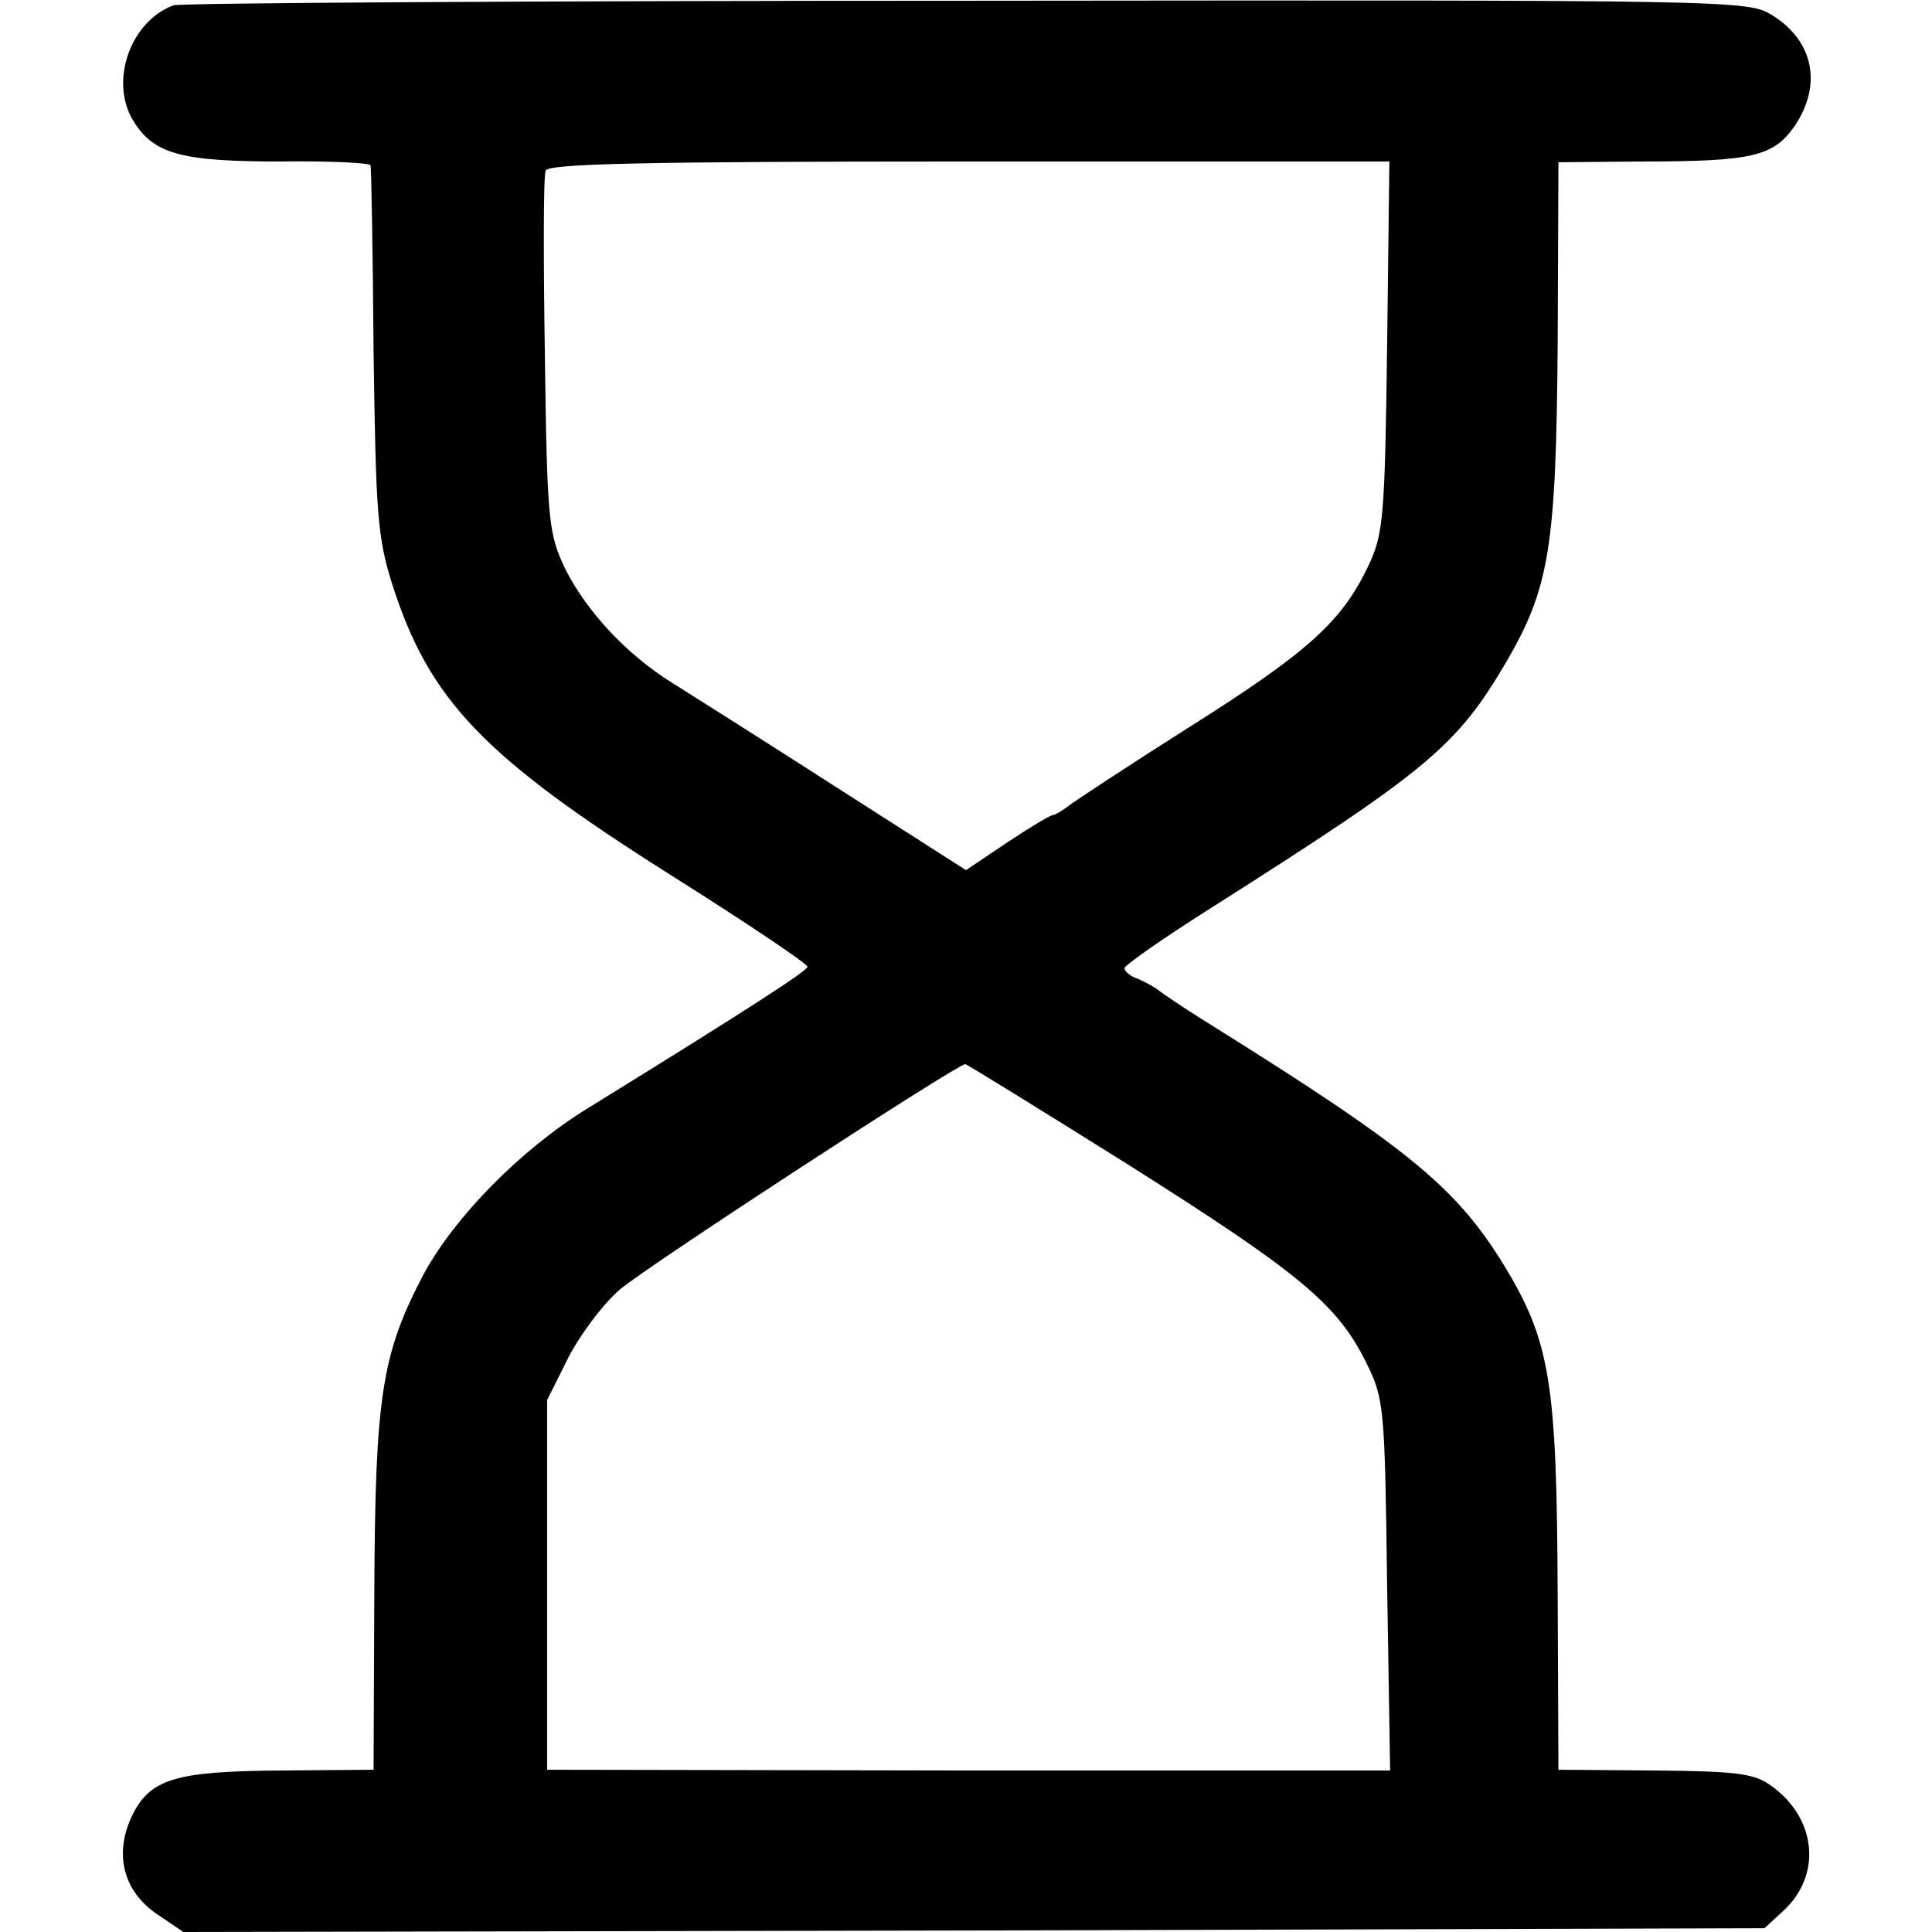 <?xml version="1.0" standalone="no"?>
<!DOCTYPE svg PUBLIC "-//W3C//DTD SVG 20010904//EN"
 "http://www.w3.org/TR/2001/REC-SVG-20010904/DTD/svg10.dtd">
<svg version="1.0" xmlns="http://www.w3.org/2000/svg"
 width="256pt" height="256pt" viewBox="0 0 256 256"
 preserveAspectRatio="xMidYMid meet">
<g transform="translate(0,256) scale(0.1,-0.1)"
fill="#000000" stroke="none">
<path d="M230 2553 c-57 -21 -85 -100 -54 -152 27 -45 63 -55 196 -55 65 1
119 -2 119 -5 1 -3 3 -114 4 -246 3 -215 5 -247 25 -310 49 -153 121 -228 368
-384 100 -63 182 -118 182 -122 0 -5 -70 -51 -292 -188 -89 -55 -176 -144
-217 -220 -55 -105 -64 -160 -65 -421 l-1 -235 -122 -1 c-142 -1 -175 -11
-199 -62 -23 -50 -10 -99 35 -129 l34 -23 1048 2 1047 3 26 24 c50 47 43 121
-16 164 -23 17 -44 20 -155 21 l-128 1 -1 230 c-1 286 -10 338 -72 440 -64
103 -126 154 -397 323 -27 17 -54 35 -60 40 -5 4 -18 11 -27 15 -10 3 -18 10
-18 14 0 4 53 41 118 82 285 181 322 212 388 324 57 98 66 152 68 422 l1 240
110 1 c148 0 175 7 203 47 37 55 25 113 -30 147 -32 20 -50 20 -1068 19 -569
0 -1042 -3 -1050 -6z m1608 -452 c-3 -228 -5 -249 -25 -291 -35 -74 -81 -115
-238 -214 -82 -52 -155 -100 -162 -106 -7 -5 -15 -10 -18 -10 -3 0 -30 -16
-60 -36 l-55 -37 -172 110 c-95 61 -193 123 -217 138 -61 38 -113 94 -142 151
-22 47 -24 60 -27 282 -2 128 -2 239 1 246 4 9 125 12 562 12 l556 0 -3 -245z
m-345 -1083 c228 -144 279 -186 317 -263 24 -48 25 -58 28 -296 l4 -245 -559
0 -558 1 0 245 0 245 28 56 c16 31 46 71 68 90 33 29 446 298 458 299 2 0 99
-60 214 -132z"/>
</g>
</svg>
